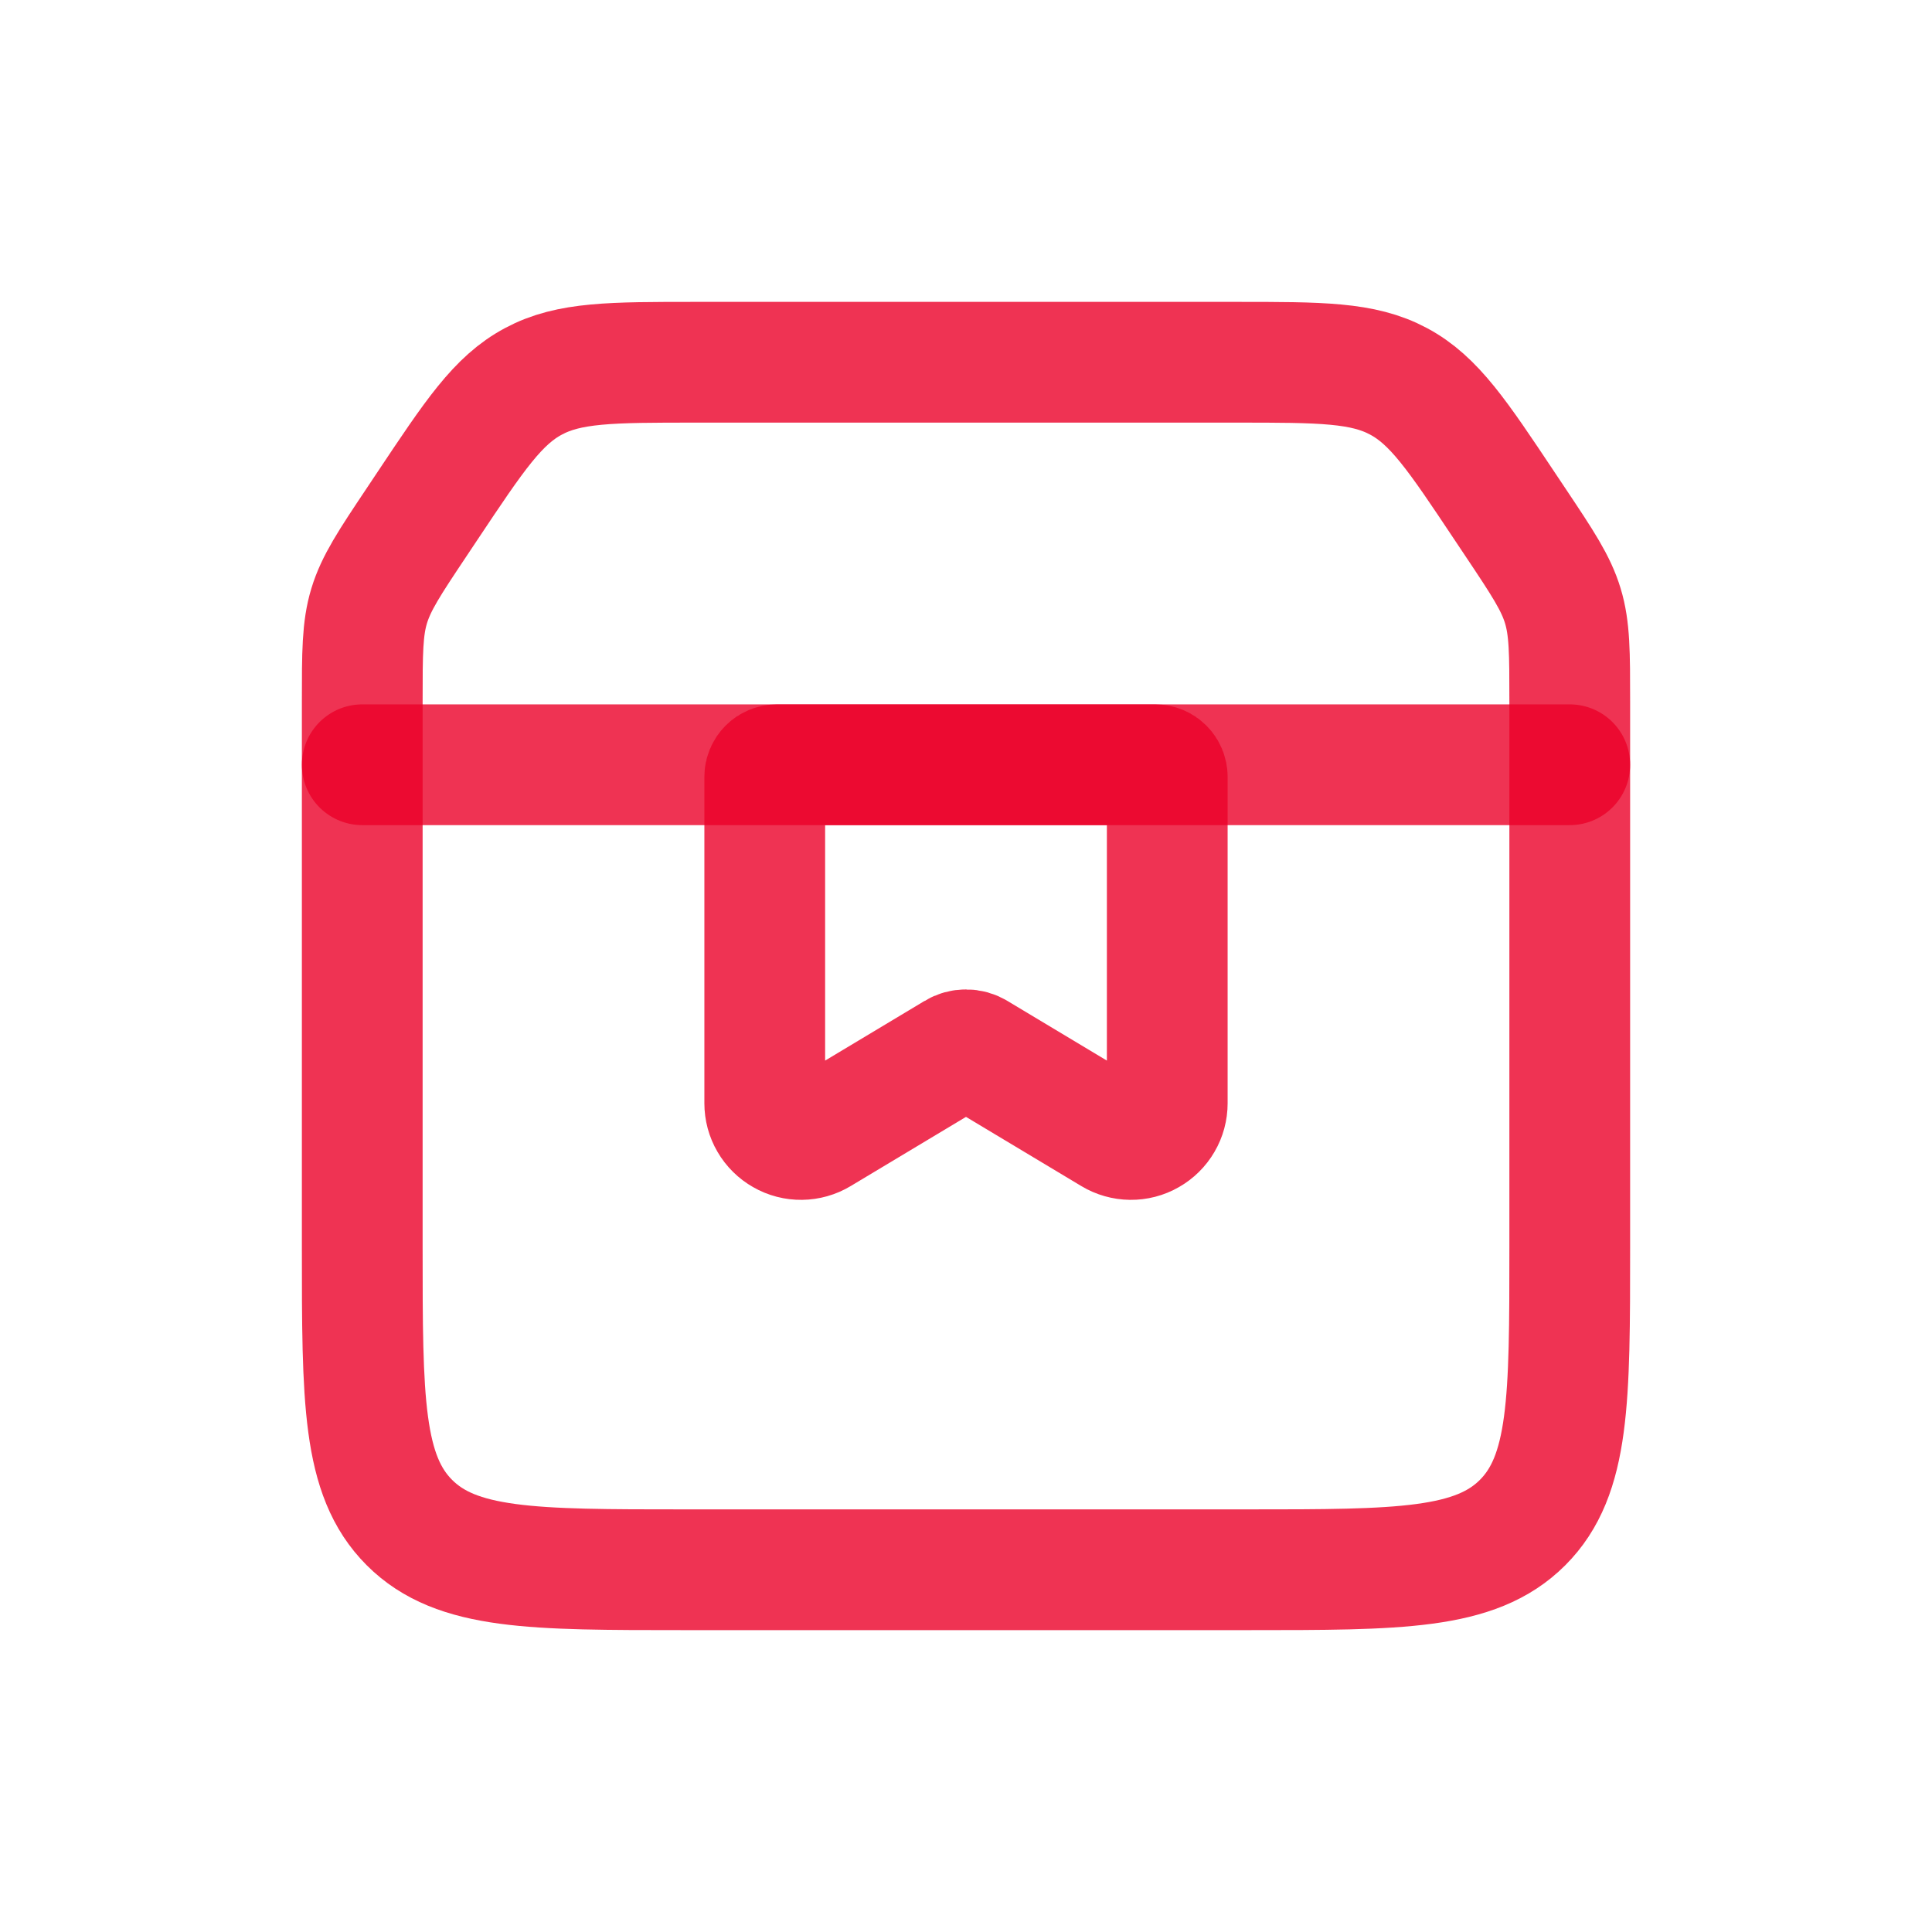 <svg width="24" height="24" viewBox="0 0 24 24" fill="none" xmlns="http://www.w3.org/2000/svg">
<path d="M4.5 8.711C4.5 8.11 4.5 7.809 4.586 7.526C4.672 7.243 4.838 6.992 5.172 6.492L5.312 6.282C5.894 5.409 6.184 4.973 6.627 4.737C7.069 4.5 7.593 4.5 8.641 4.5H15.359C16.407 4.5 16.931 4.5 17.373 4.737C17.815 4.973 18.106 5.409 18.687 6.281L18.828 6.492C19.162 6.992 19.328 7.242 19.414 7.526C19.5 7.809 19.5 8.11 19.5 8.711V15.5C19.5 17.386 19.5 18.328 18.914 18.914C18.328 19.5 17.386 19.5 15.5 19.5H8.5C6.614 19.5 5.672 19.5 5.086 18.914C4.5 18.328 4.5 17.386 4.5 15.5V8.711Z" stroke="#EB0028" stroke-opacity="0.8" stroke-width="1.5"/>
<path d="M4.5 9.5H19.5" stroke="#EB0028" stroke-opacity="0.8" stroke-width="1.5" stroke-linecap="round"/>
<path d="M9.5 9.65C9.5 9.61 9.516 9.572 9.544 9.544C9.572 9.516 9.61 9.5 9.65 9.5H14.35C14.39 9.5 14.428 9.516 14.456 9.544C14.484 9.572 14.5 9.61 14.5 9.65V13.705C14.5 13.785 14.479 13.863 14.439 13.931C14.399 14 14.341 14.057 14.272 14.096C14.203 14.136 14.124 14.156 14.045 14.155C13.965 14.154 13.887 14.132 13.819 14.091L12.129 13.077C12.09 13.053 12.046 13.041 12 13.041C11.954 13.041 11.91 13.053 11.871 13.077L10.181 14.091C10.113 14.132 10.035 14.154 9.955 14.155C9.876 14.156 9.797 14.136 9.728 14.096C9.659 14.057 9.601 14 9.561 13.931C9.521 13.863 9.5 13.785 9.5 13.705V9.65Z" stroke="#EB0028" stroke-opacity="0.8" stroke-width="1.5"/>
</svg>
